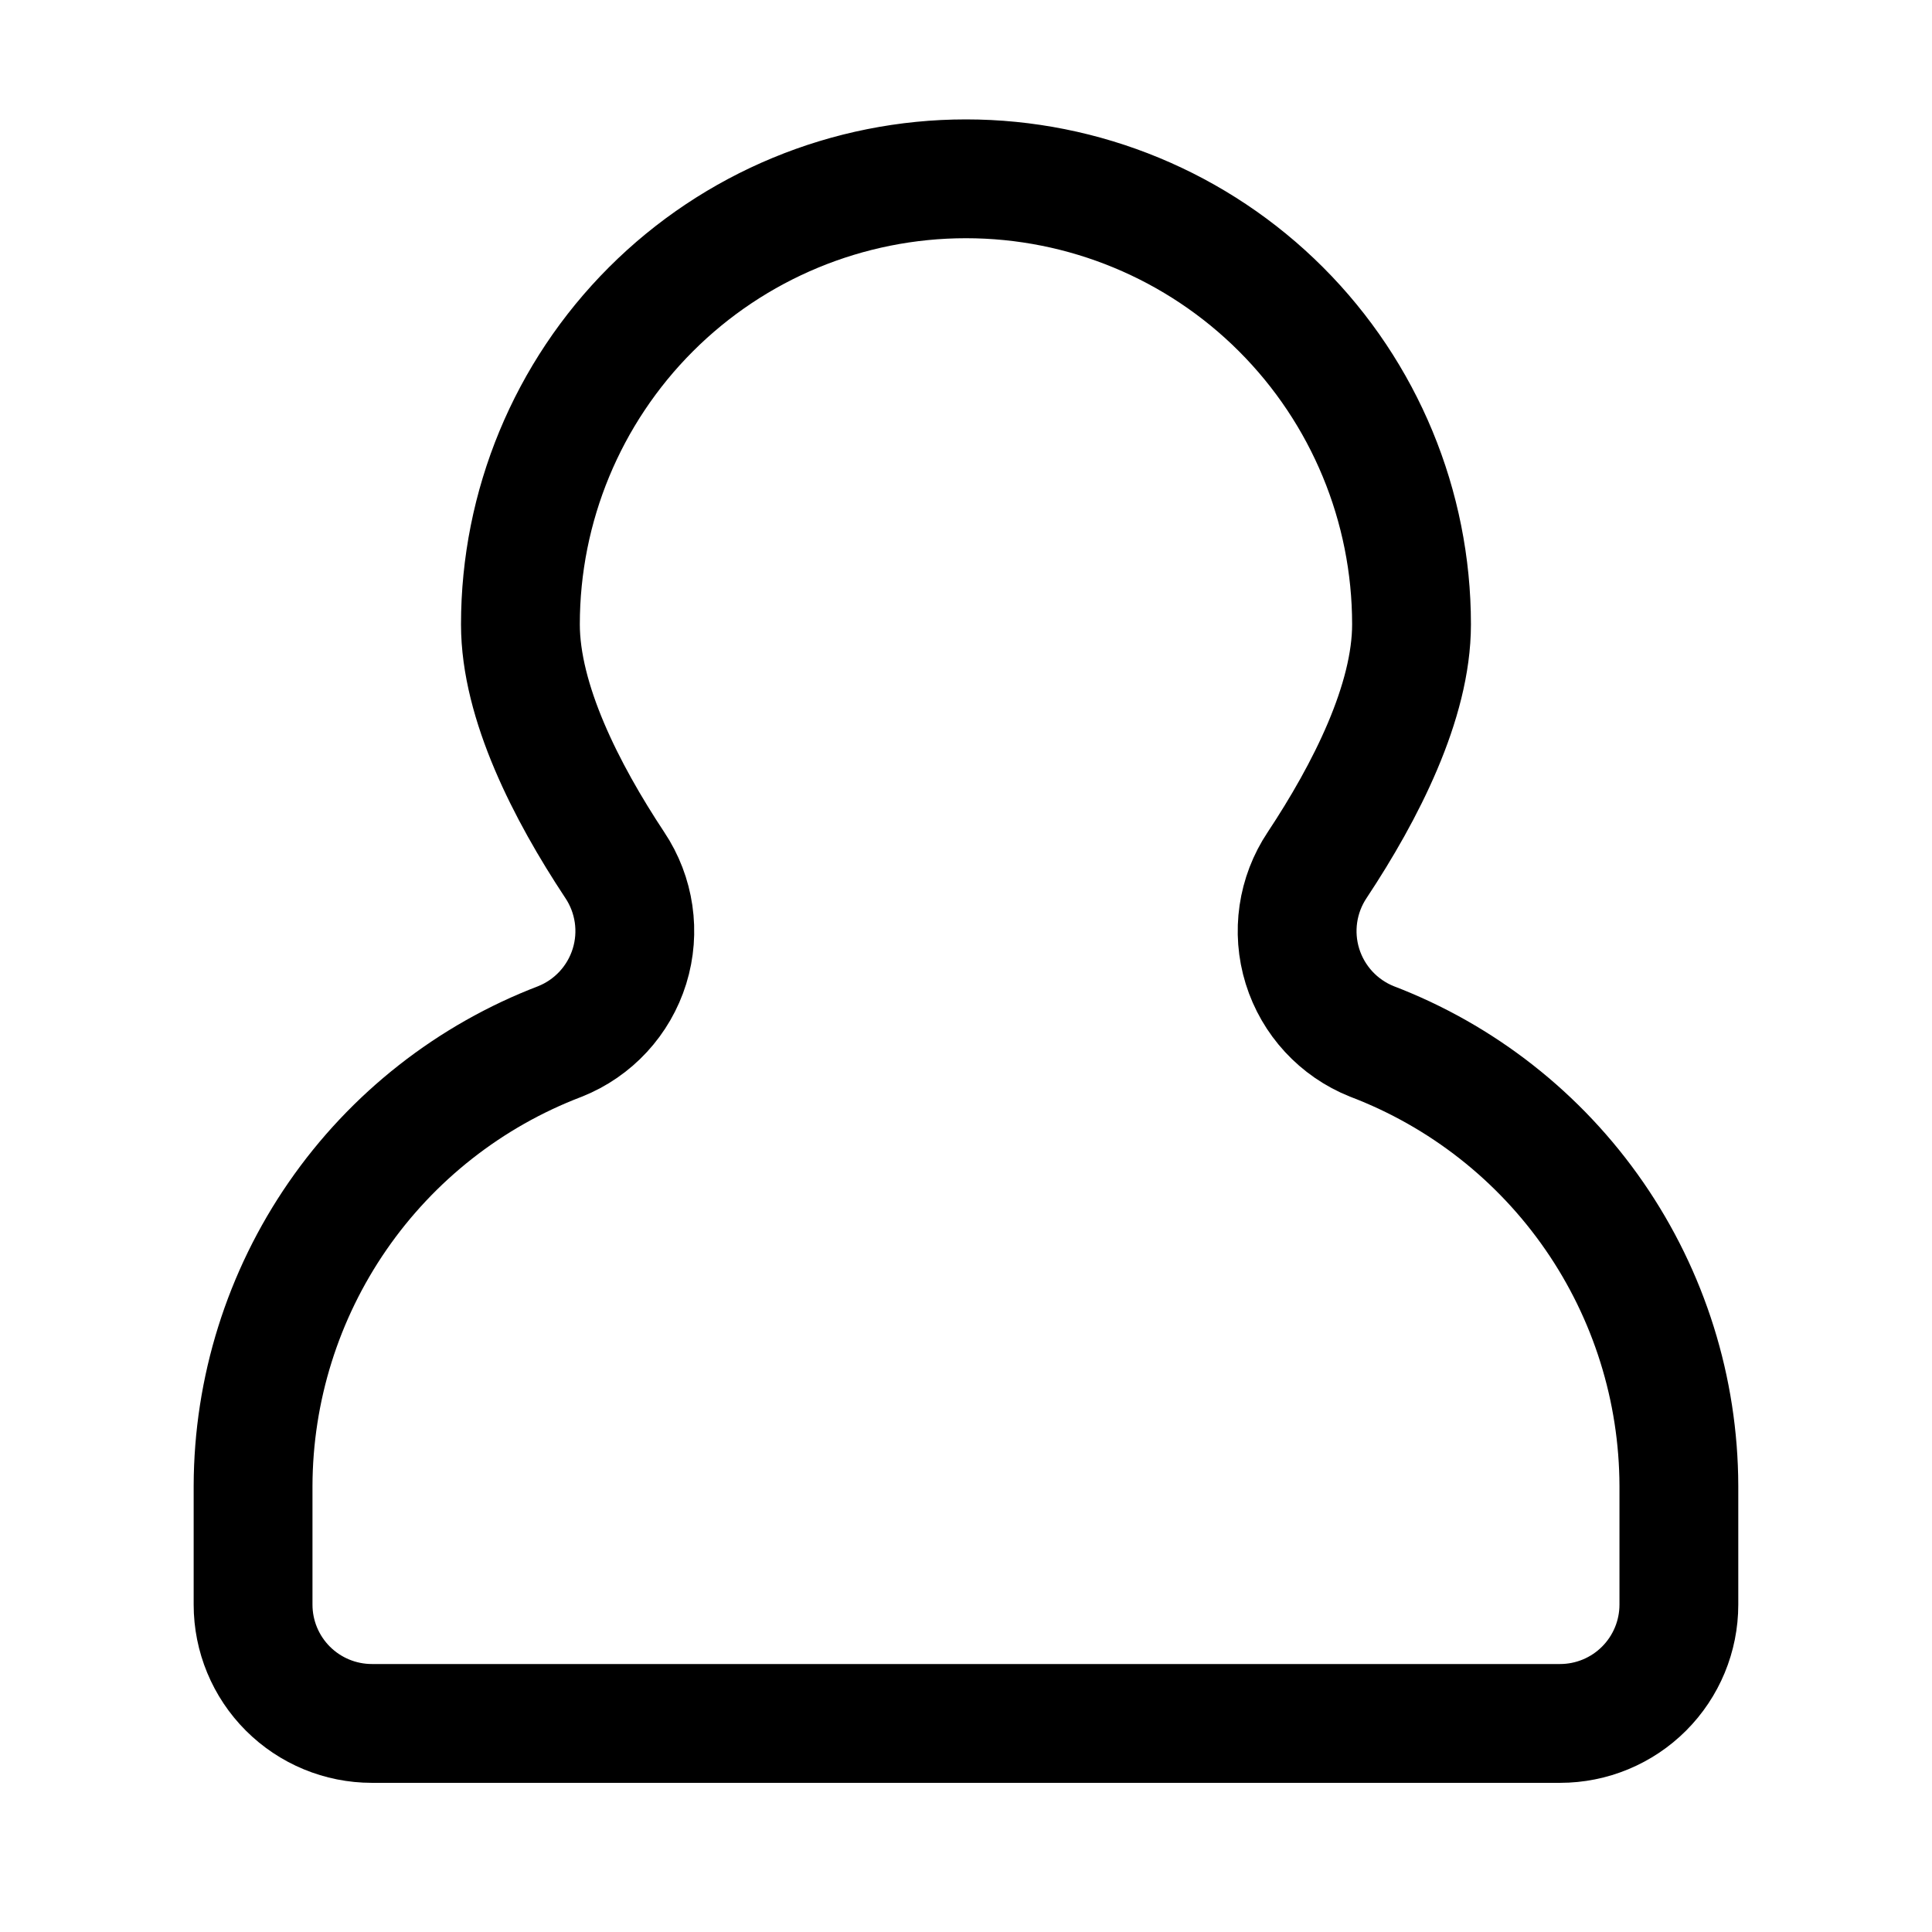 <?xml version="1.0" encoding="UTF-8"?>
<!-- Uploaded to: SVG Repo, www.svgrepo.com, Generator: SVG Repo Mixer Tools -->
<svg width="800px" height="800px" version="1.1" viewBox="144 144 512 512" xmlns="http://www.w3.org/2000/svg">
 <path transform="matrix(3.936 0 0 3.936 148.09 148.09)" d="m64 11c7.956 0 15.586 3.161 21.212 8.787s8.787 13.256 8.787 21.212c0 5.21-3.079 11.26-6.35 16.2v9.92e-4c-1.344 2.006-1.709 4.512-0.994 6.818 0.715 2.305 2.433 4.166 4.674 5.061 6.065 2.314 11.287 6.412 14.977 11.753 3.69 5.341 5.675 11.675 5.693 18.167v8c0 2.122-0.843 4.156-2.343 5.657-1.5 1.501-3.535 2.343-5.657 2.343h-79.999c-2.122 0-4.156-0.843-5.657-2.343-1.501-1.501-2.343-3.535-2.343-5.657v-8c0.018-6.492 2.003-12.825 5.693-18.167 3.69-5.341 8.912-9.439 14.977-11.753 2.243-0.895 3.96-2.756 4.674-5.061 0.715-2.306 0.349-4.812-0.994-6.818-3.269-4.94-6.35-10.99-6.35-16.201 0-7.956 3.161-15.586 8.787-21.212s13.257-8.787 21.213-8.787zm0 0" fill="none" stroke="#000000" stroke-linecap="round" stroke-linejoin="round" stroke-width="8"/>
</svg>